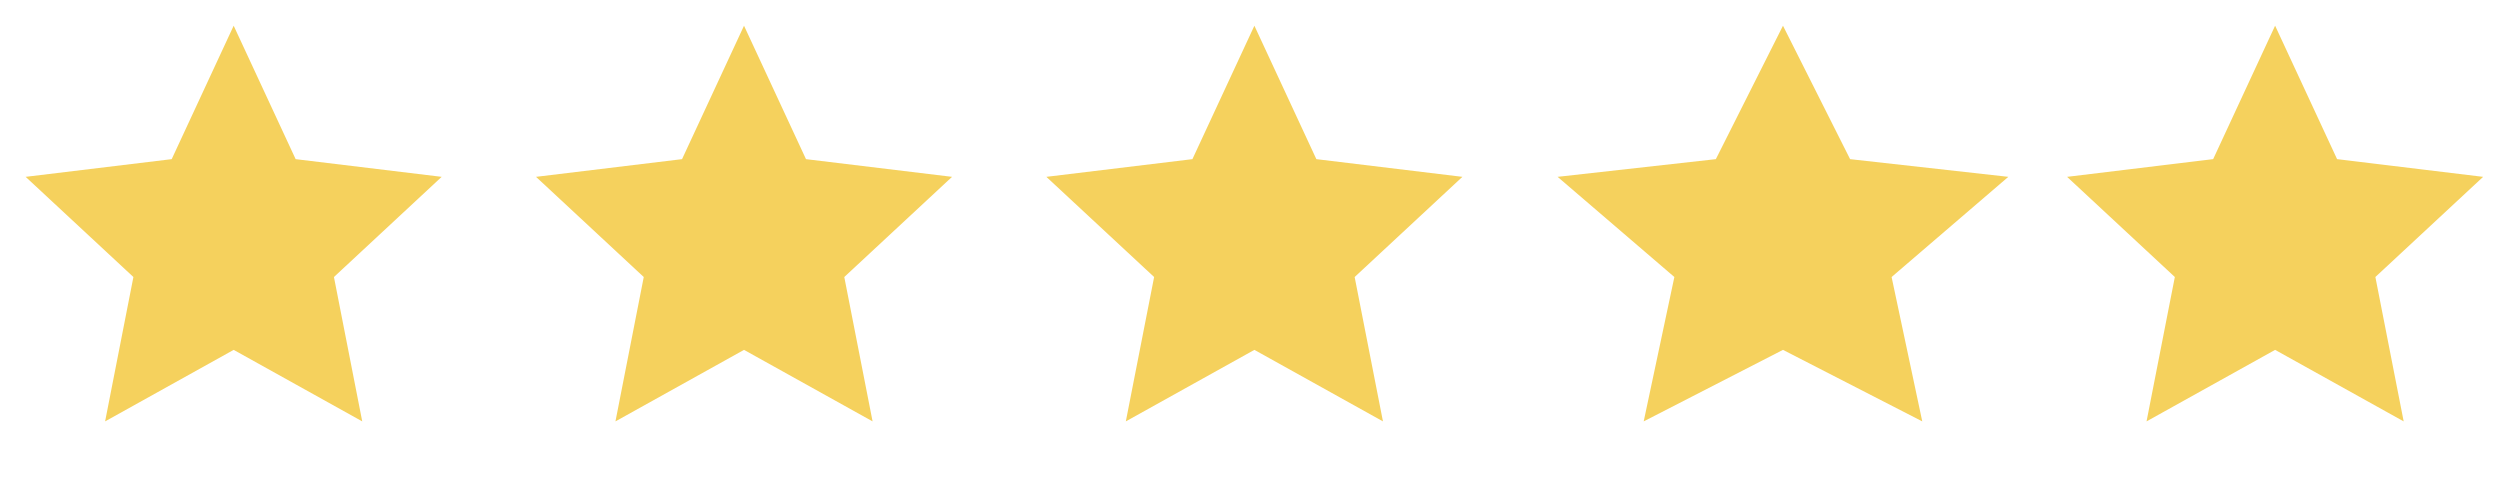 <svg width="94" height="18" viewBox="0 0 94 18" fill="none" xmlns="http://www.w3.org/2000/svg">
<path d="M8.786 0.967L11.116 5.984L16.607 6.649L12.556 10.416L13.62 15.844L8.786 13.155L3.952 15.844L5.016 10.416L0.964 6.649L6.456 5.984L8.786 0.967Z" fill="#F5D15D"/>
<path d="M27.975 0.967L30.305 5.984L35.797 6.649L31.745 10.416L32.809 15.844L27.975 13.155L23.141 15.844L24.205 10.416L20.154 6.649L25.645 5.984L27.975 0.967Z" fill="#F5D15D"/>
<path d="M47.165 0.967L49.495 5.984L54.986 6.649L50.935 10.416L51.999 15.844L47.165 13.155L42.331 15.844L43.395 10.416L39.343 6.649L44.835 5.984L47.165 0.967Z" fill="#F5D15D"/>
<path d="M67.04 0.967L69.564 5.984L75.513 6.649L71.124 10.416L72.277 15.844L67.04 13.155L61.803 15.844L62.956 10.416L58.566 6.649L64.516 5.984L67.04 0.967Z" fill="#F5D15D"/>
<path d="M85.544 1.441L87.693 6.068L87.74 6.169L87.85 6.182L92.914 6.796L89.178 10.269L89.097 10.345L89.118 10.454L90.099 15.46L85.641 12.98L85.544 12.926L85.447 12.98L80.989 15.46L81.97 10.454L81.992 10.345L81.91 10.269L78.174 6.796L83.238 6.182L83.349 6.169L83.396 6.068L85.544 1.441Z" fill="#F5D15D" stroke="#F5D15D" stroke-width="0.4"/>
</svg>
